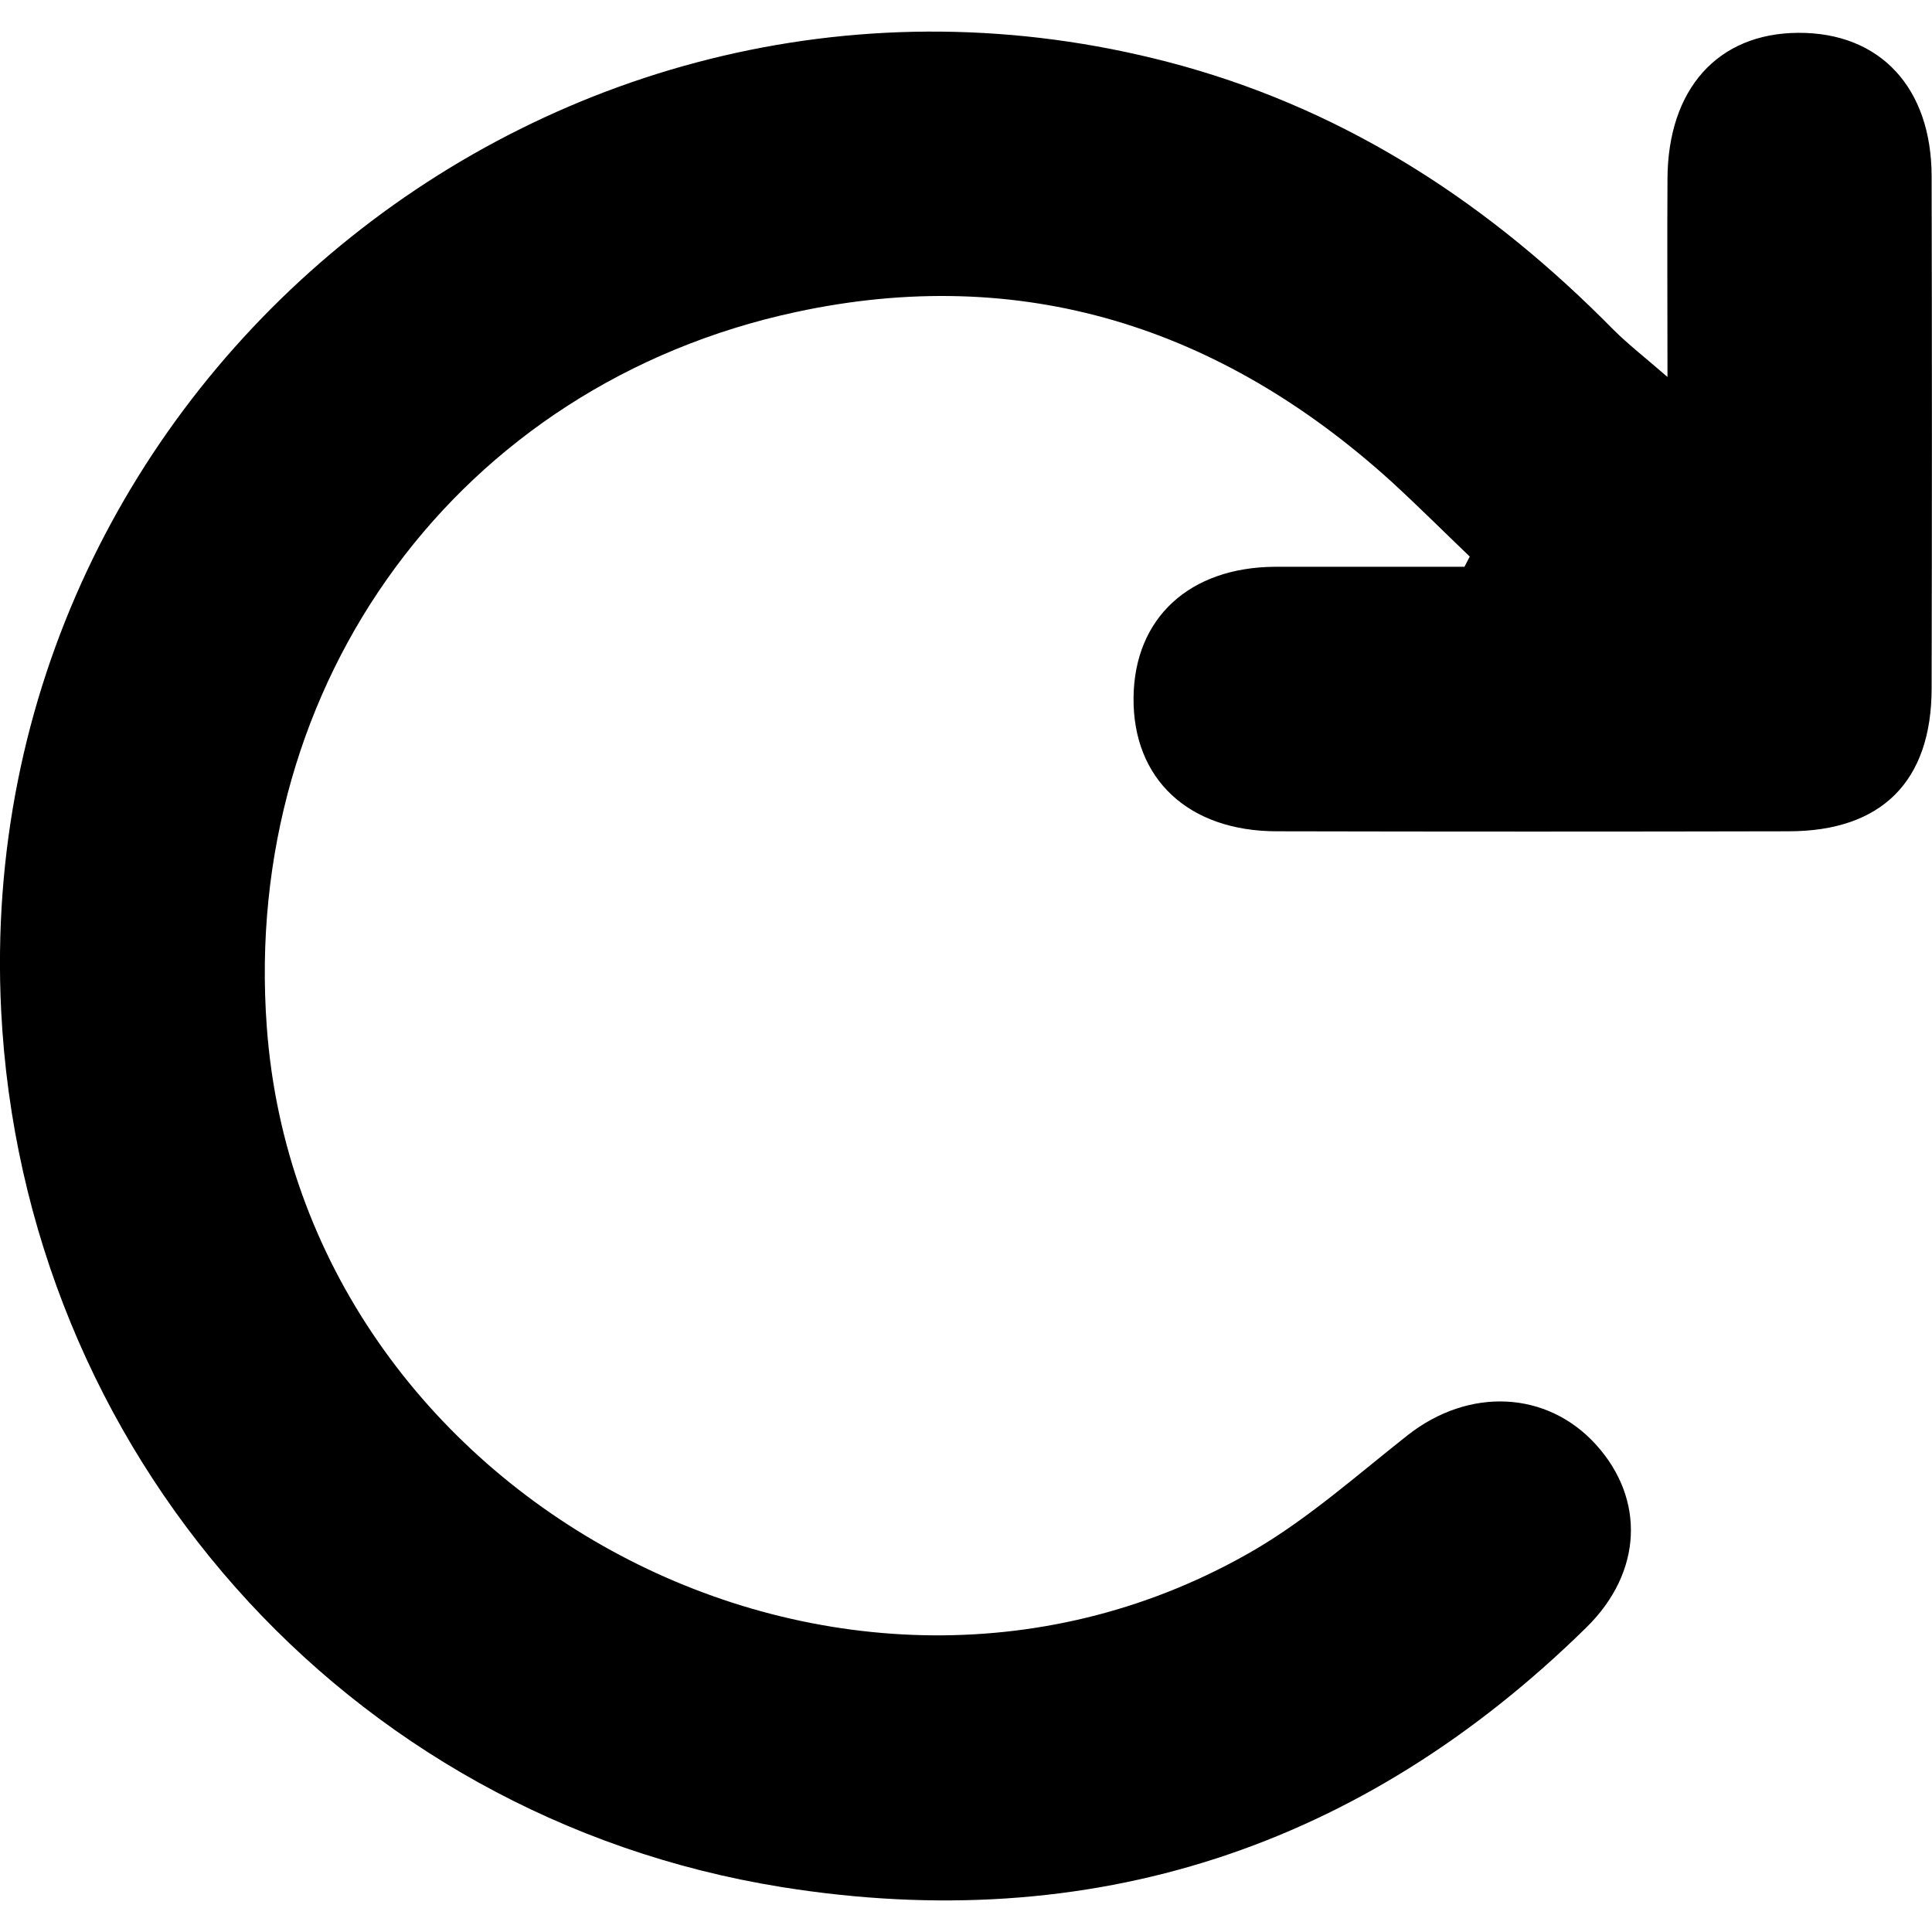 <svg id="Layer_1" enable-background="new 0 0 512 512" height="512" viewBox="0 0 512 512" width="512" xmlns="http://www.w3.org/2000/svg"><g id="Layer_2_00000155841157115760798370000014060215965357077424_"><g id="rotate_rightt_arrow"><path d="m388.1 150.2c-16.7 0-33.4 0-50.1 0-22.8.1-37.4 13.6-37.6 34.7-.2 21.6 14.6 35.4 38 35.4 45.2.1 90.4.1 135.6 0 24.6 0 37.9-13.2 37.9-37.9.1-45.2.1-90.4 0-135.6 0-23.6-13.7-38.2-35.3-38.1-21.4.1-34.6 14.9-34.7 38.7-.1 16.5 0 32.9 0 52.5-6.1-5.3-10.5-8.7-14.4-12.6-32.2-32.7-69.3-57.3-114-69.8-162-45-321.5 82.4-313.2 250.2 5.8 116.7 90.9 213.8 206.9 232.4 81.9 13.1 153.7-10.3 213.3-68.9 14.8-14.6 15.5-33.9 2.5-48.3s-33.7-15.3-49.9-2.6c-13.2 10.4-26 21.8-40.4 30.3-108.6 63.5-252.9-13.1-262-138.5-6.7-91.3 50.9-170.2 140.2-189.4 59.8-12.9 112.5 3.9 157.7 44.8 7.1 6.5 13.9 13.3 20.9 20z"/></g></g></svg>